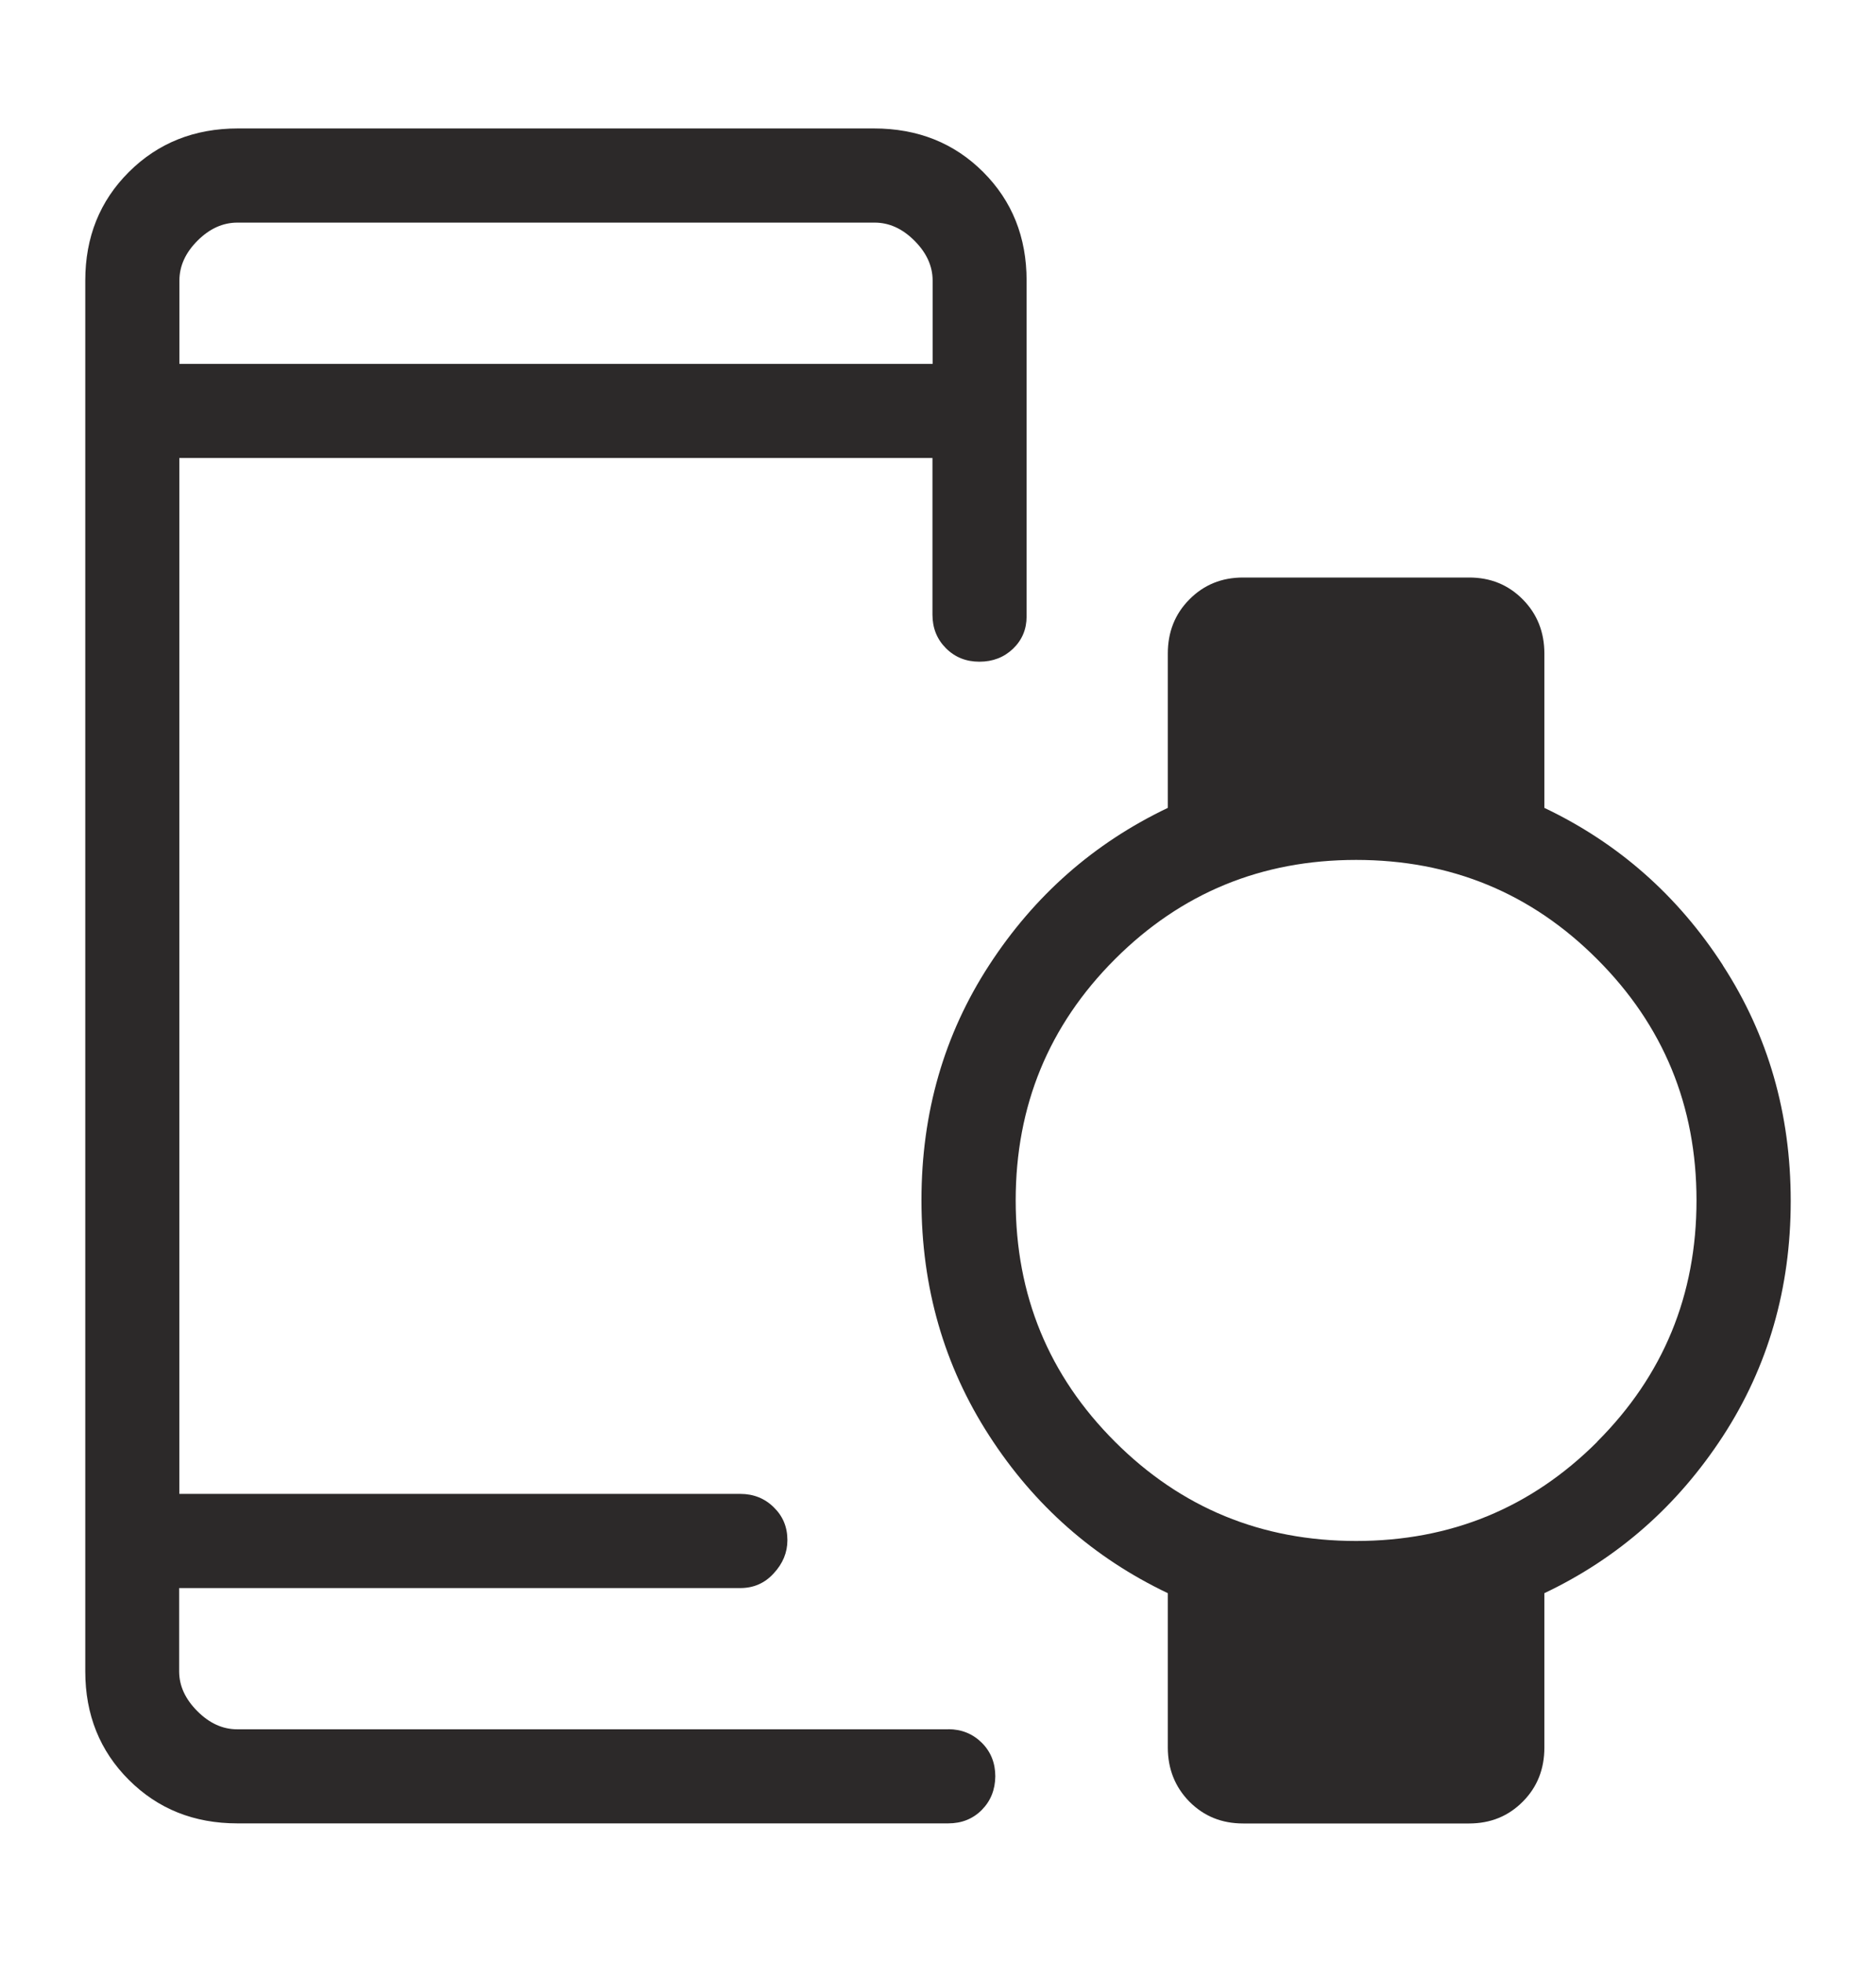 <svg width="22" height="23" viewBox="0 0 22 23" fill="none" xmlns="http://www.w3.org/2000/svg">
<path d="M20.205 11.318C19.676 10.5 18.978 9.885 18.111 9.472V7.663C18.111 7.41 18.026 7.198 17.858 7.028C17.688 6.856 17.479 6.771 17.228 6.771H14.578C14.327 6.771 14.118 6.856 13.948 7.028C13.778 7.199 13.695 7.411 13.695 7.663V9.472C12.829 9.885 12.132 10.498 11.601 11.314C11.071 12.128 10.806 13.047 10.806 14.071C10.806 15.095 11.072 16.015 11.601 16.833C12.129 17.651 12.828 18.266 13.695 18.679V20.488C13.695 20.739 13.78 20.952 13.948 21.123C14.118 21.294 14.327 21.379 14.578 21.379H17.228C17.479 21.379 17.688 21.294 17.858 21.123C18.028 20.952 18.111 20.741 18.111 20.488V18.679C18.976 18.268 19.673 17.654 20.205 16.838C20.735 16.023 21 15.103 21 14.081C21 13.058 20.735 12.137 20.205 11.32V11.318ZM18.732 16.903C17.956 17.679 17.013 18.067 15.903 18.067C14.794 18.067 13.851 17.679 13.075 16.903C12.299 16.128 11.911 15.185 11.911 14.075C11.911 12.965 12.299 12.022 13.075 11.246C13.851 10.47 14.793 10.082 15.903 10.082C17.013 10.082 17.956 10.47 18.73 11.246C19.506 12.021 19.895 12.964 19.895 14.074C19.895 15.184 19.506 16.127 18.73 16.903H18.732Z" fill="#2C2929"/>
<path d="M11.12 20.275H2.782C2.612 20.275 2.457 20.205 2.315 20.063C2.173 19.921 2.101 19.766 2.101 19.596V18.619H8.682C8.838 18.619 8.969 18.562 9.074 18.446C9.18 18.332 9.234 18.202 9.234 18.058C9.234 17.903 9.181 17.776 9.074 17.672C8.969 17.568 8.837 17.515 8.682 17.515H2.103V5.37H10.935V7.206C10.935 7.364 10.988 7.495 11.093 7.6C11.199 7.706 11.329 7.758 11.486 7.758C11.643 7.758 11.774 7.707 11.88 7.606C11.985 7.505 12.039 7.379 12.039 7.228V3.289C12.039 2.781 11.87 2.357 11.53 2.017C11.189 1.676 10.762 1.506 10.248 1.506H2.791C2.278 1.506 1.852 1.677 1.511 2.017C1.17 2.357 1 2.781 1 3.289V19.596C1 20.104 1.171 20.529 1.511 20.868C1.851 21.208 2.275 21.378 2.784 21.378H11.12C11.278 21.378 11.41 21.325 11.514 21.22C11.618 21.114 11.67 20.984 11.672 20.827C11.672 20.671 11.62 20.539 11.514 20.433C11.408 20.328 11.276 20.274 11.121 20.274L11.12 20.275ZM2.104 3.289C2.104 3.12 2.174 2.964 2.316 2.822C2.458 2.68 2.614 2.61 2.784 2.61H10.257C10.427 2.61 10.582 2.68 10.724 2.822C10.866 2.964 10.937 3.12 10.937 3.289V4.266H2.104V3.289Z" fill="#2C2929"/>
</svg>
